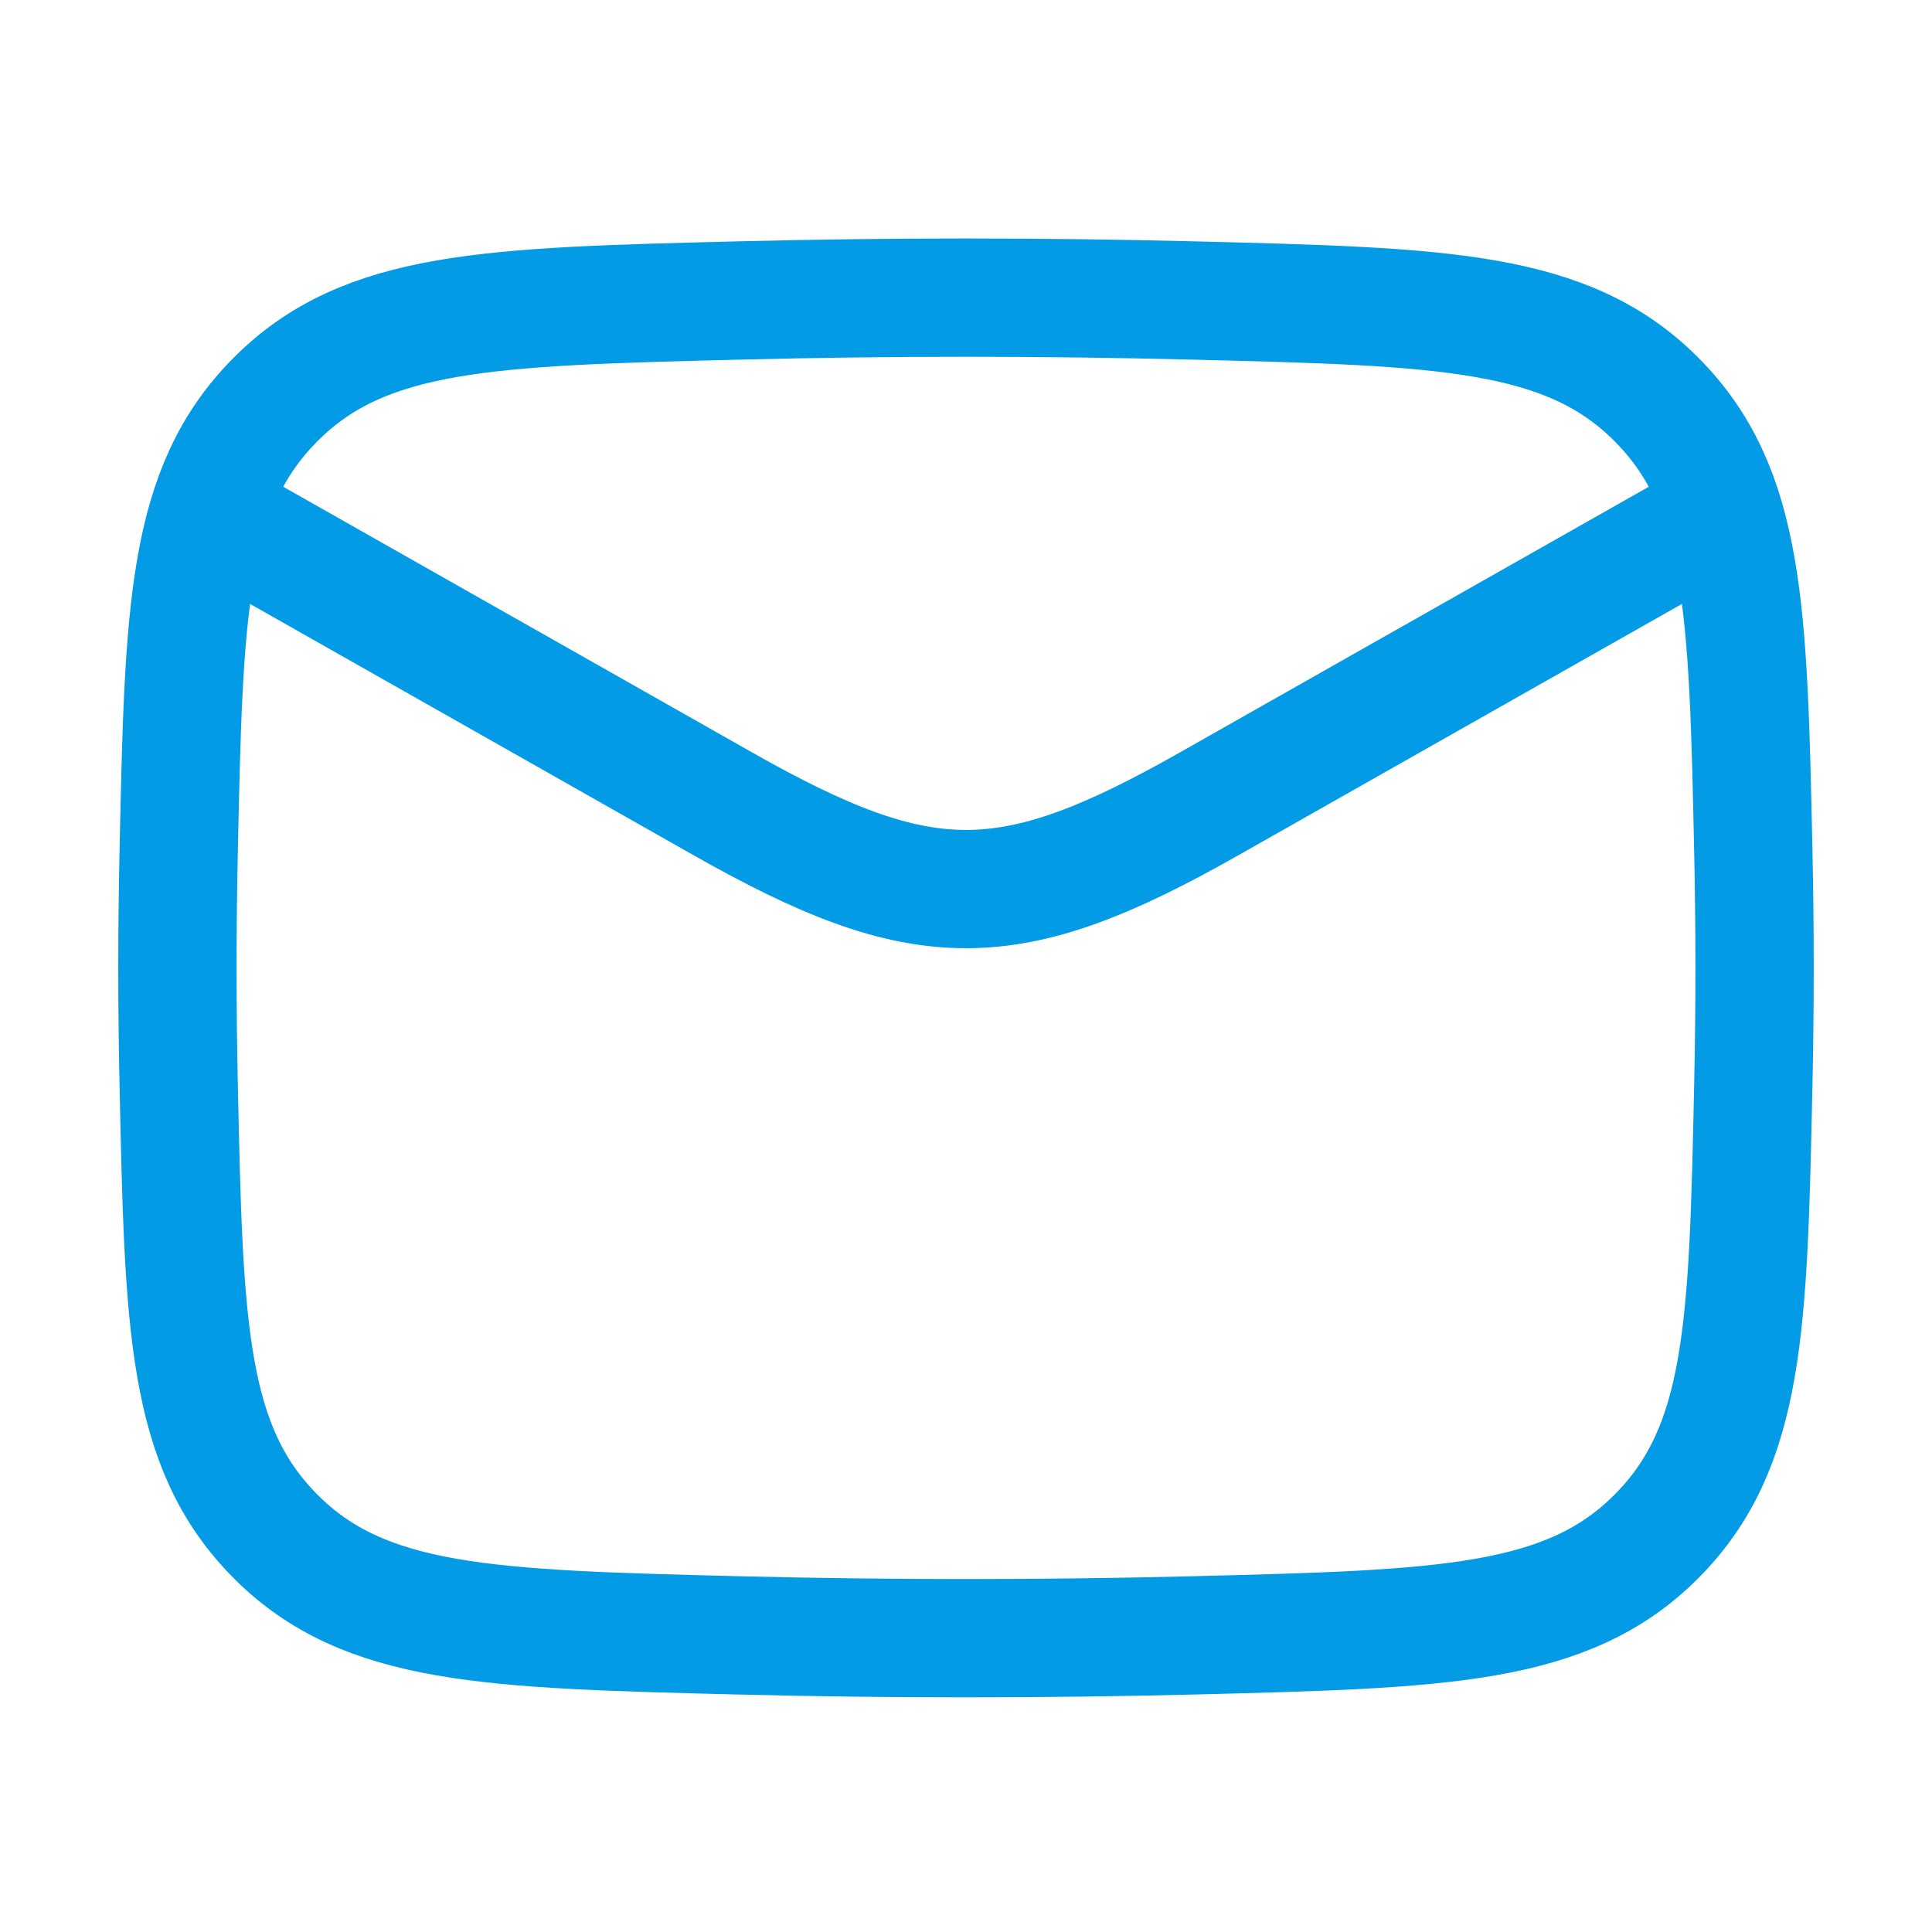 <svg width="49" height="49" viewBox="0 0 49 49" fill="none" xmlns="http://www.w3.org/2000/svg">
<g id="mail-01">
<path id="Vector" d="M4.5 12.549L18.326 20.383C23.423 23.271 25.577 23.271 30.674 20.383L44.5 12.549" stroke="#039BE5" stroke-width="3" stroke-linejoin="round"/>
<path id="Vector_2" d="M4.532 27.5C4.662 33.631 4.728 36.697 6.99 38.968C9.252 41.238 12.401 41.317 18.698 41.476C22.579 41.573 26.421 41.573 30.302 41.476C36.599 41.317 39.748 41.238 42.01 38.968C44.272 36.697 44.338 33.631 44.468 27.5C44.511 25.529 44.511 23.569 44.468 21.598C44.338 15.466 44.272 12.401 42.01 10.13C39.748 7.859 36.599 7.78 30.302 7.622C26.421 7.524 22.579 7.524 18.698 7.622C12.401 7.78 9.252 7.859 6.99 10.13C4.728 12.401 4.662 15.466 4.532 21.598C4.489 23.569 4.489 25.529 4.532 27.5Z" stroke="#039BE5" stroke-width="3" stroke-linejoin="round"/>
</g>
</svg>

